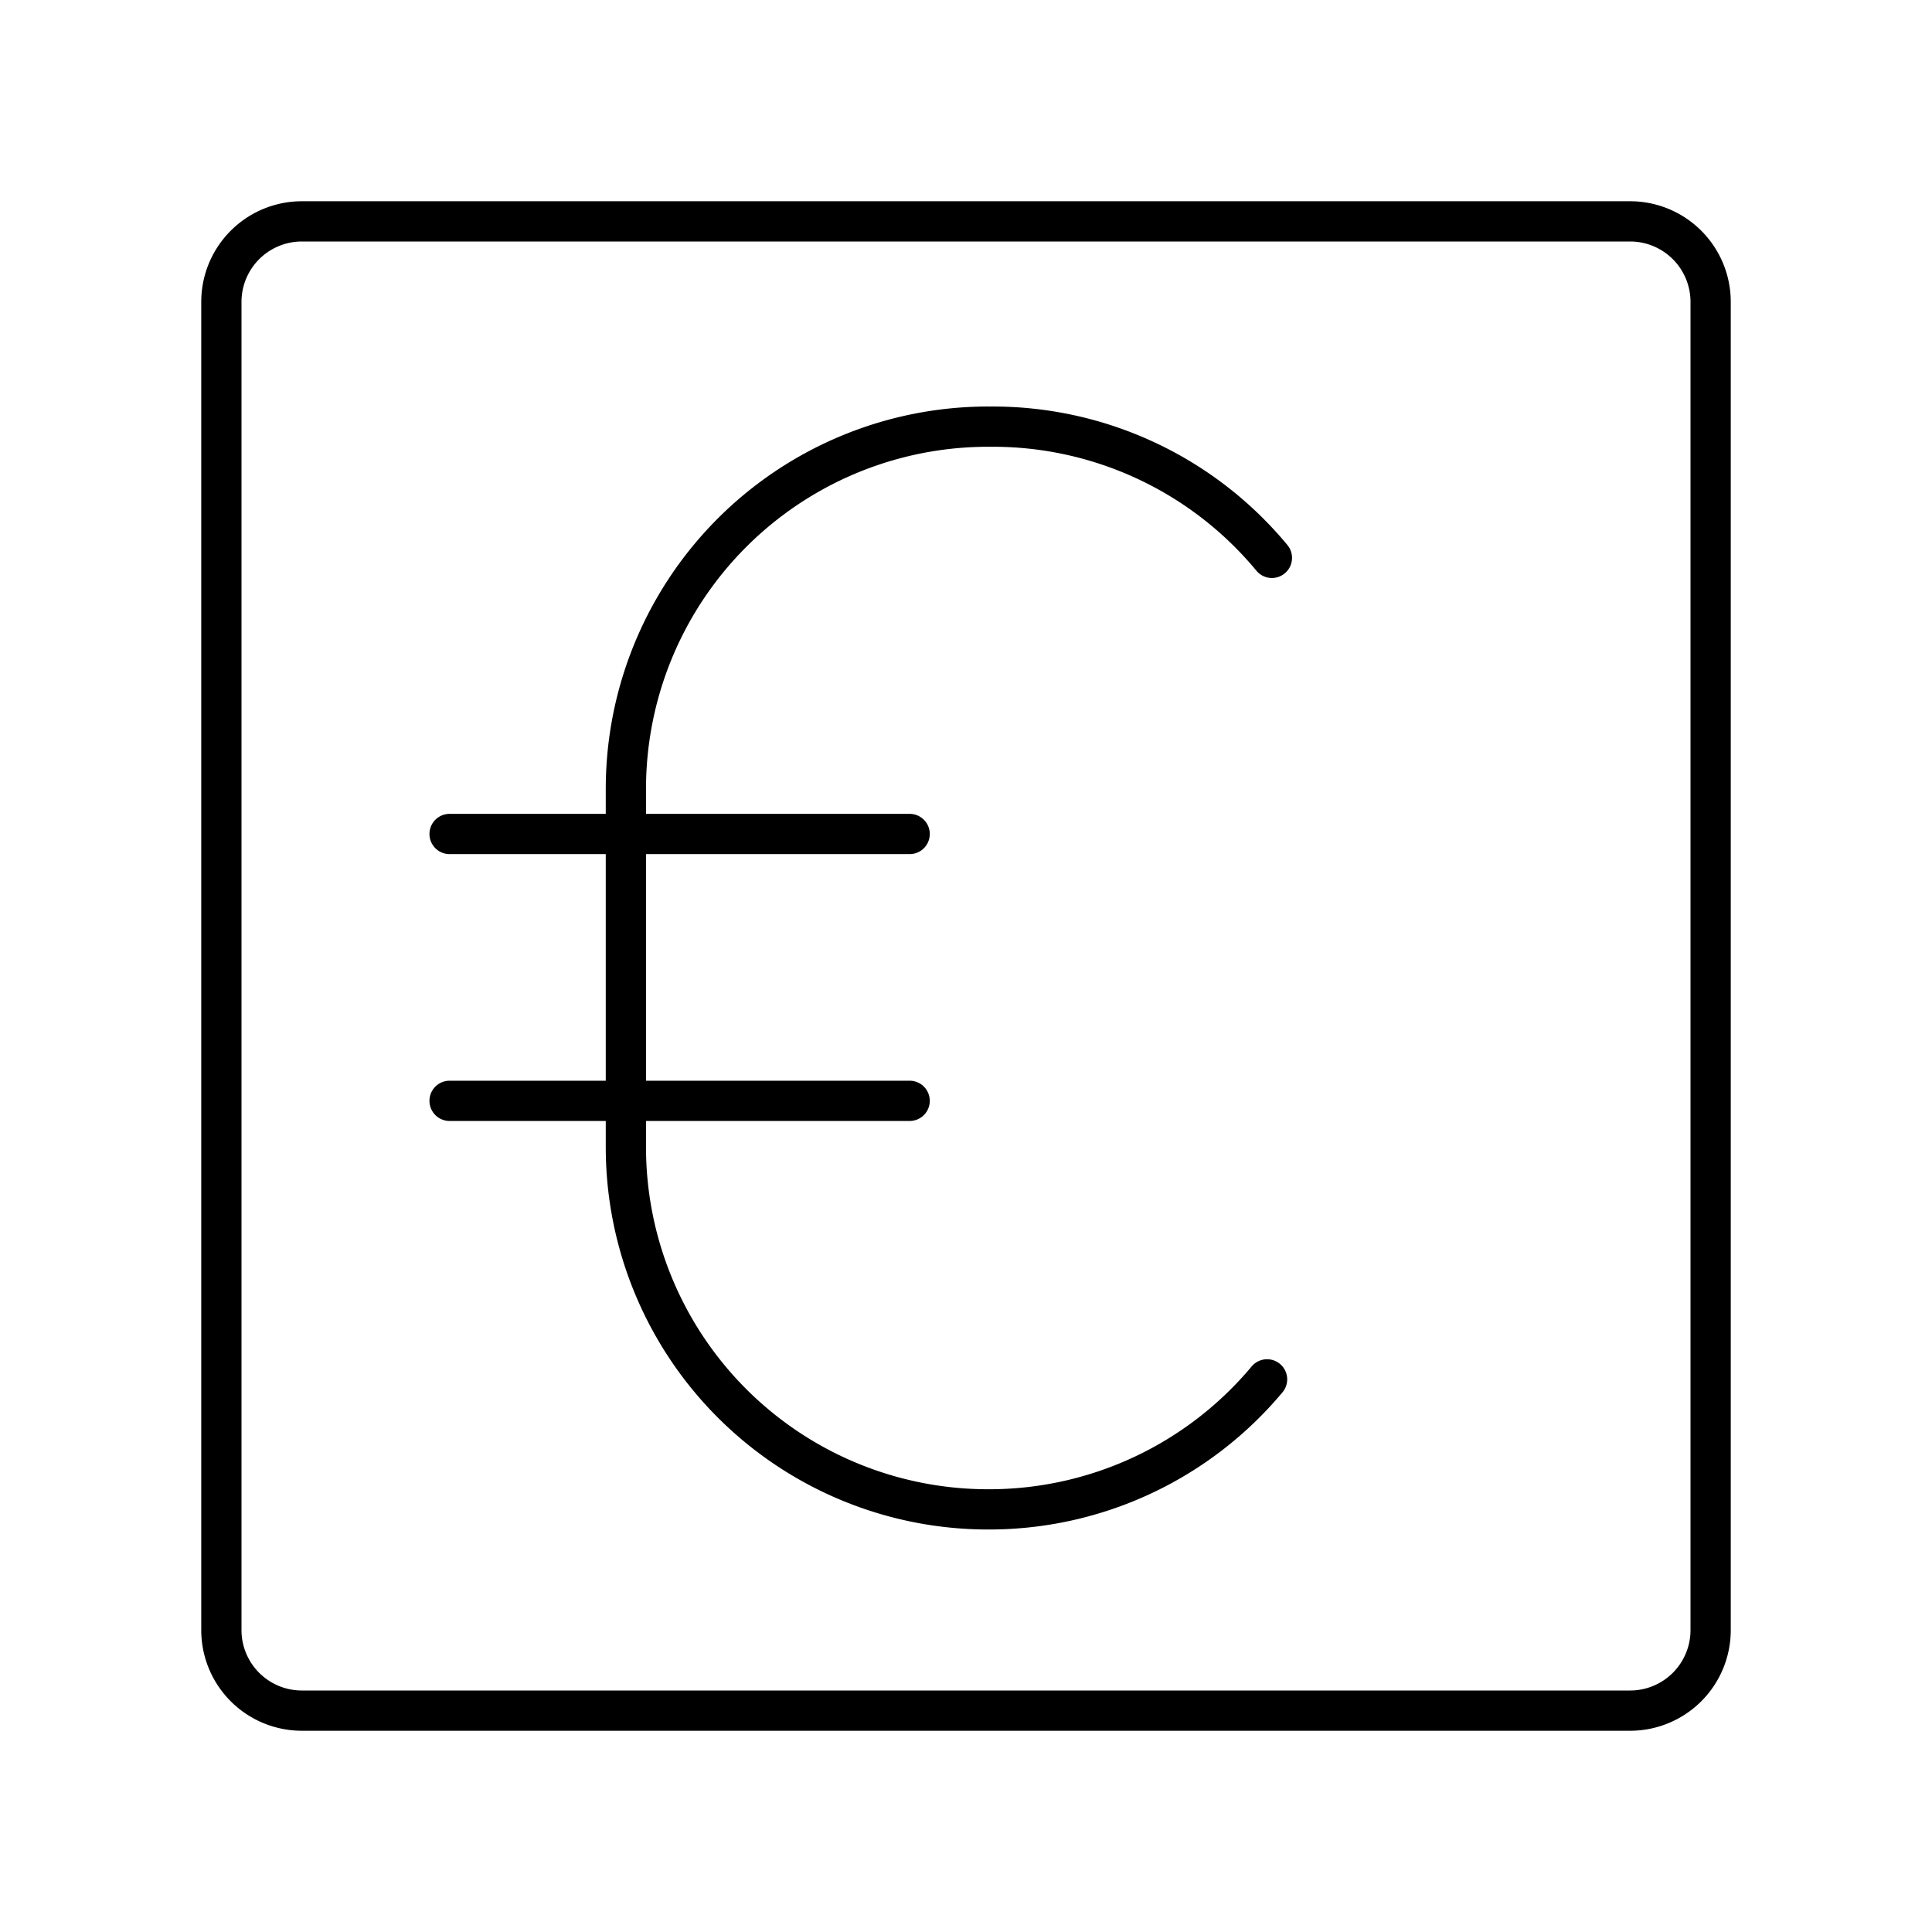 <?xml version="1.0" encoding="utf-8"?>
<!-- Generator: www.svgicons.com -->
<svg xmlns="http://www.w3.org/2000/svg" width="800" height="800" viewBox="0 0 48 48">
<path fill="none" stroke="currentColor" stroke-linecap="round" stroke-linejoin="round" d="M40.5 5.5h-33a2 2 0 0 0-2 2v33a2 2 0 0 0 2 2h33a2 2 0 0 0 2-2v-33a2 2 0 0 0-2-2Z"/><path fill="none" stroke="currentColor" stroke-linecap="round" stroke-linejoin="round" d="M31.48 34.27a9 9 0 0 1-6.93 3.23h0a9 9 0 0 1-9-9v-8.9a9 9 0 0 1 9.05-9h0a9 9 0 0 1 7 3.26m-20.43 6.86H22.6m-11.43 6.63H22.6"/>
</svg>